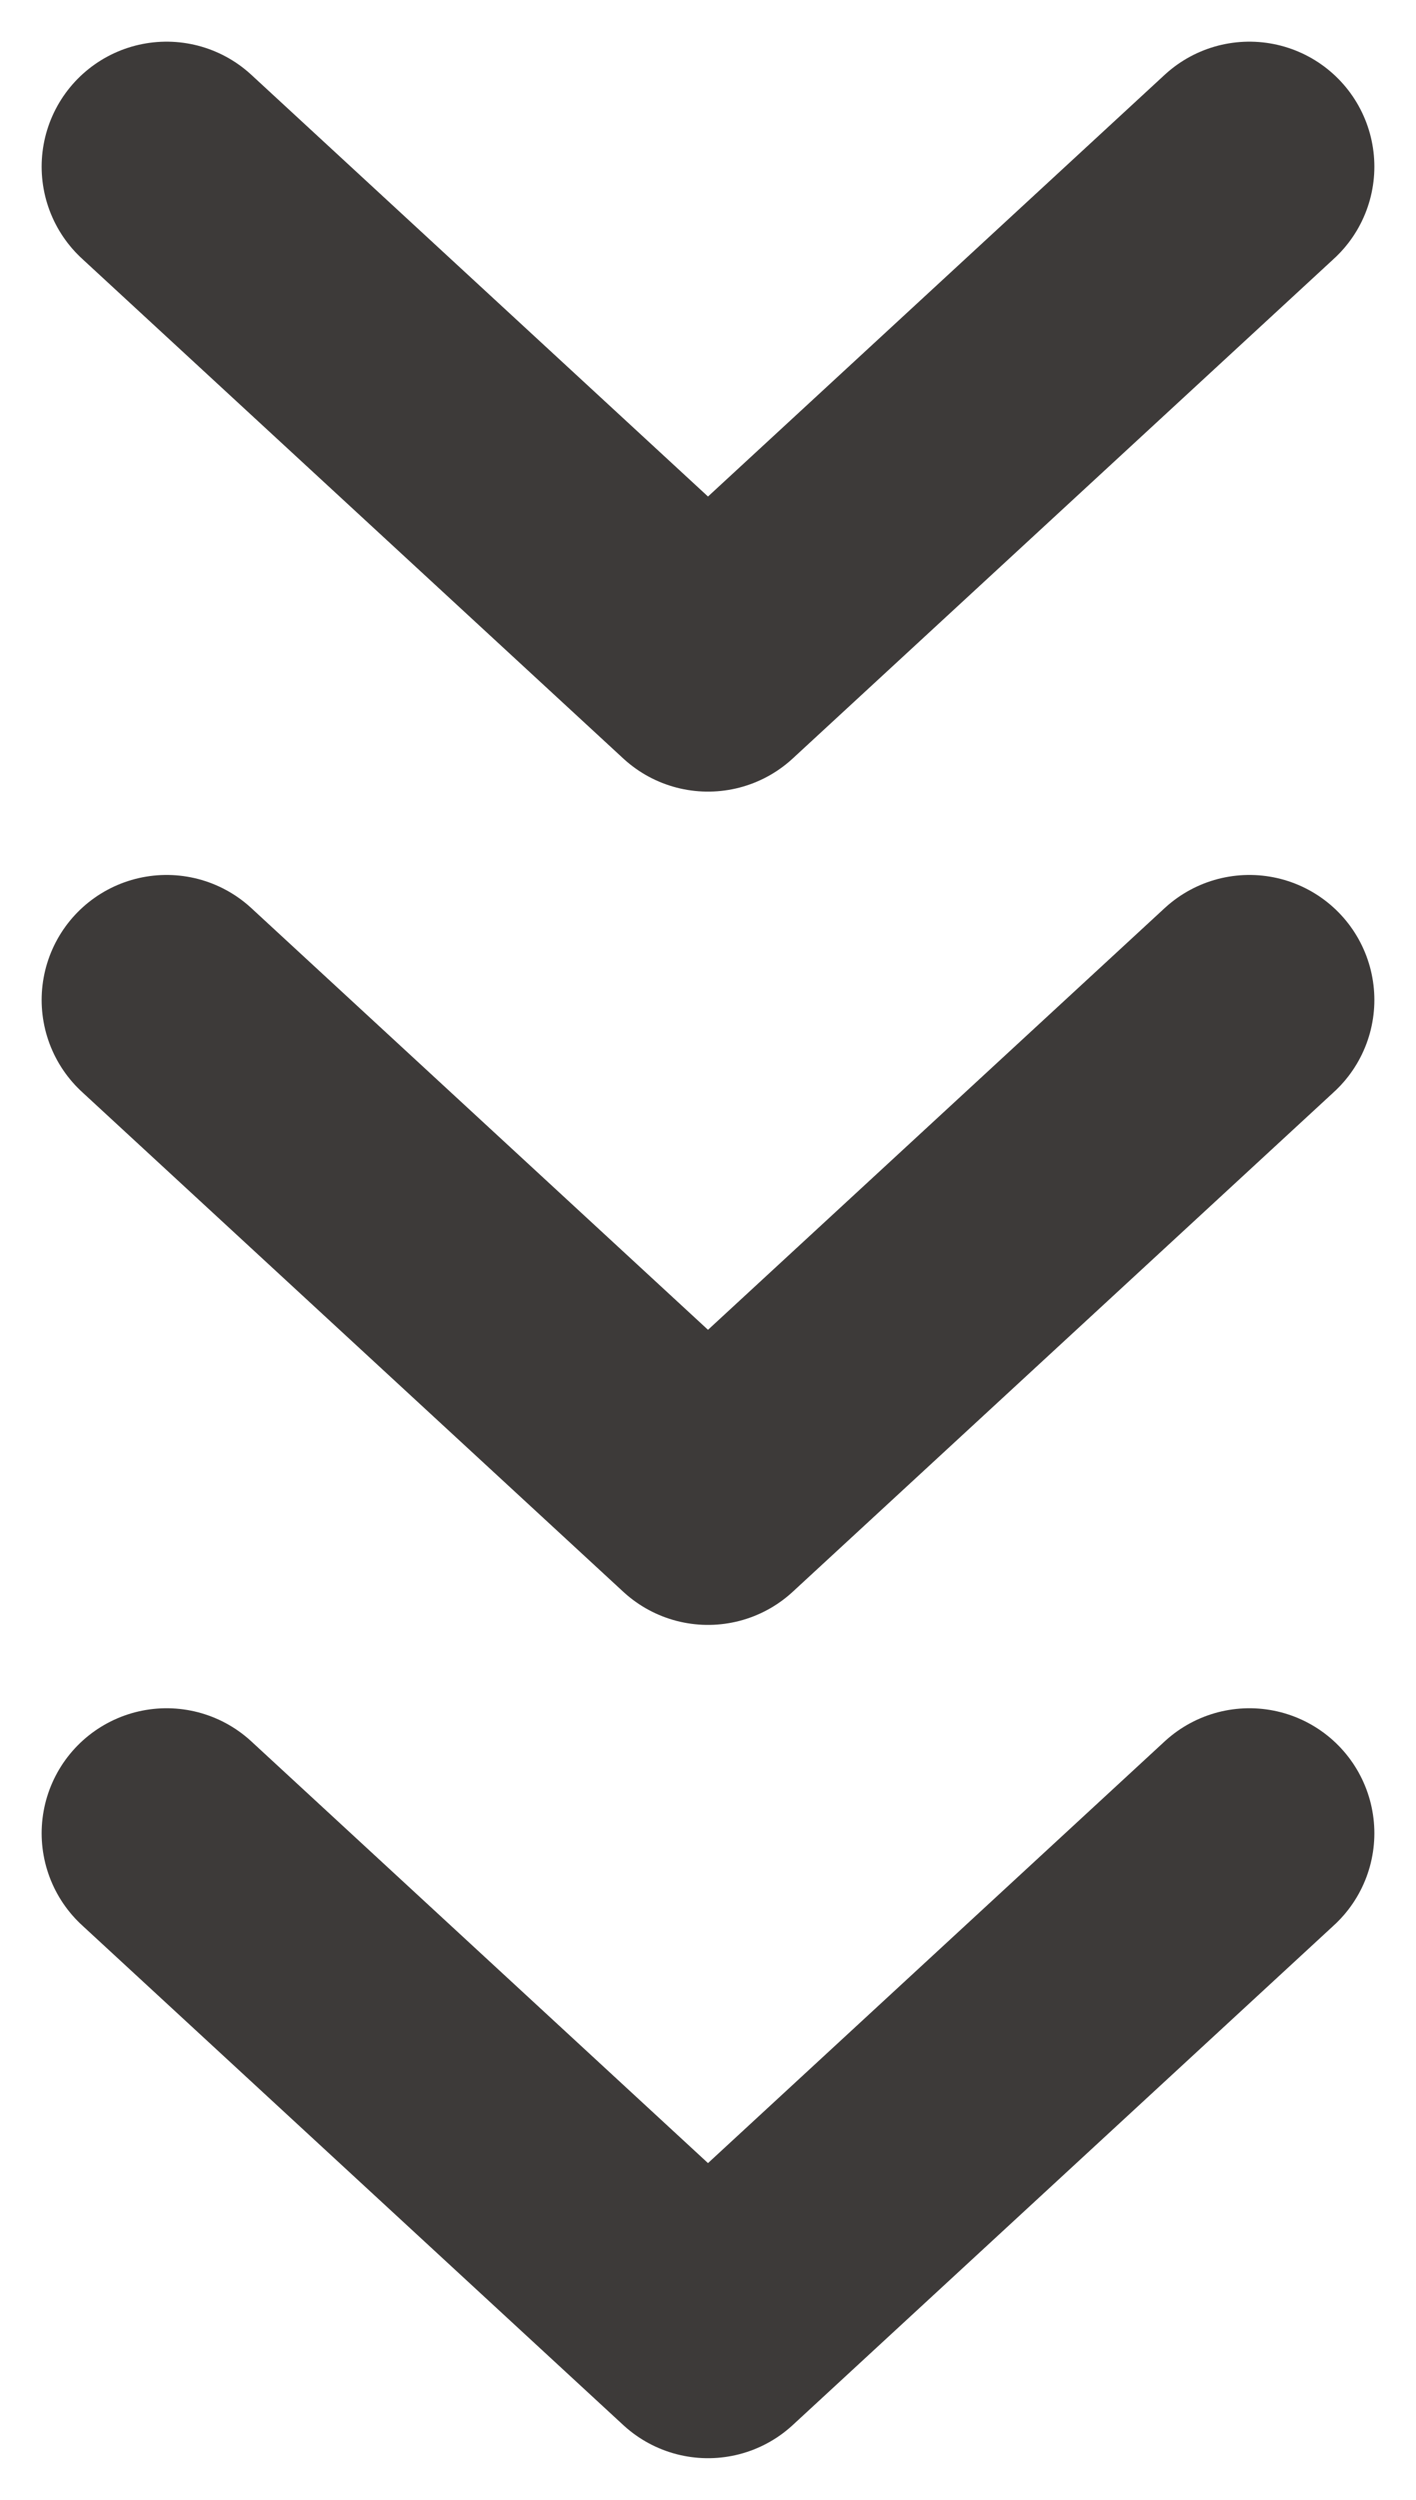 <svg width="17" height="30" viewBox="0 0 17 30" fill="none" xmlns="http://www.w3.org/2000/svg">
<path d="M2 2L8.5 8L15 2" stroke="#3D3A39" stroke-width="3" stroke-linecap="round" stroke-linejoin="round"/>
<path d="M2 12L8.5 18L15 12" stroke="#3D3A39" stroke-width="3" stroke-linecap="round" stroke-linejoin="round"/>
<path d="M2 22L8.5 28L15 22" stroke="#3D3A39" stroke-width="3" stroke-linecap="round" stroke-linejoin="round"/>
</svg>
